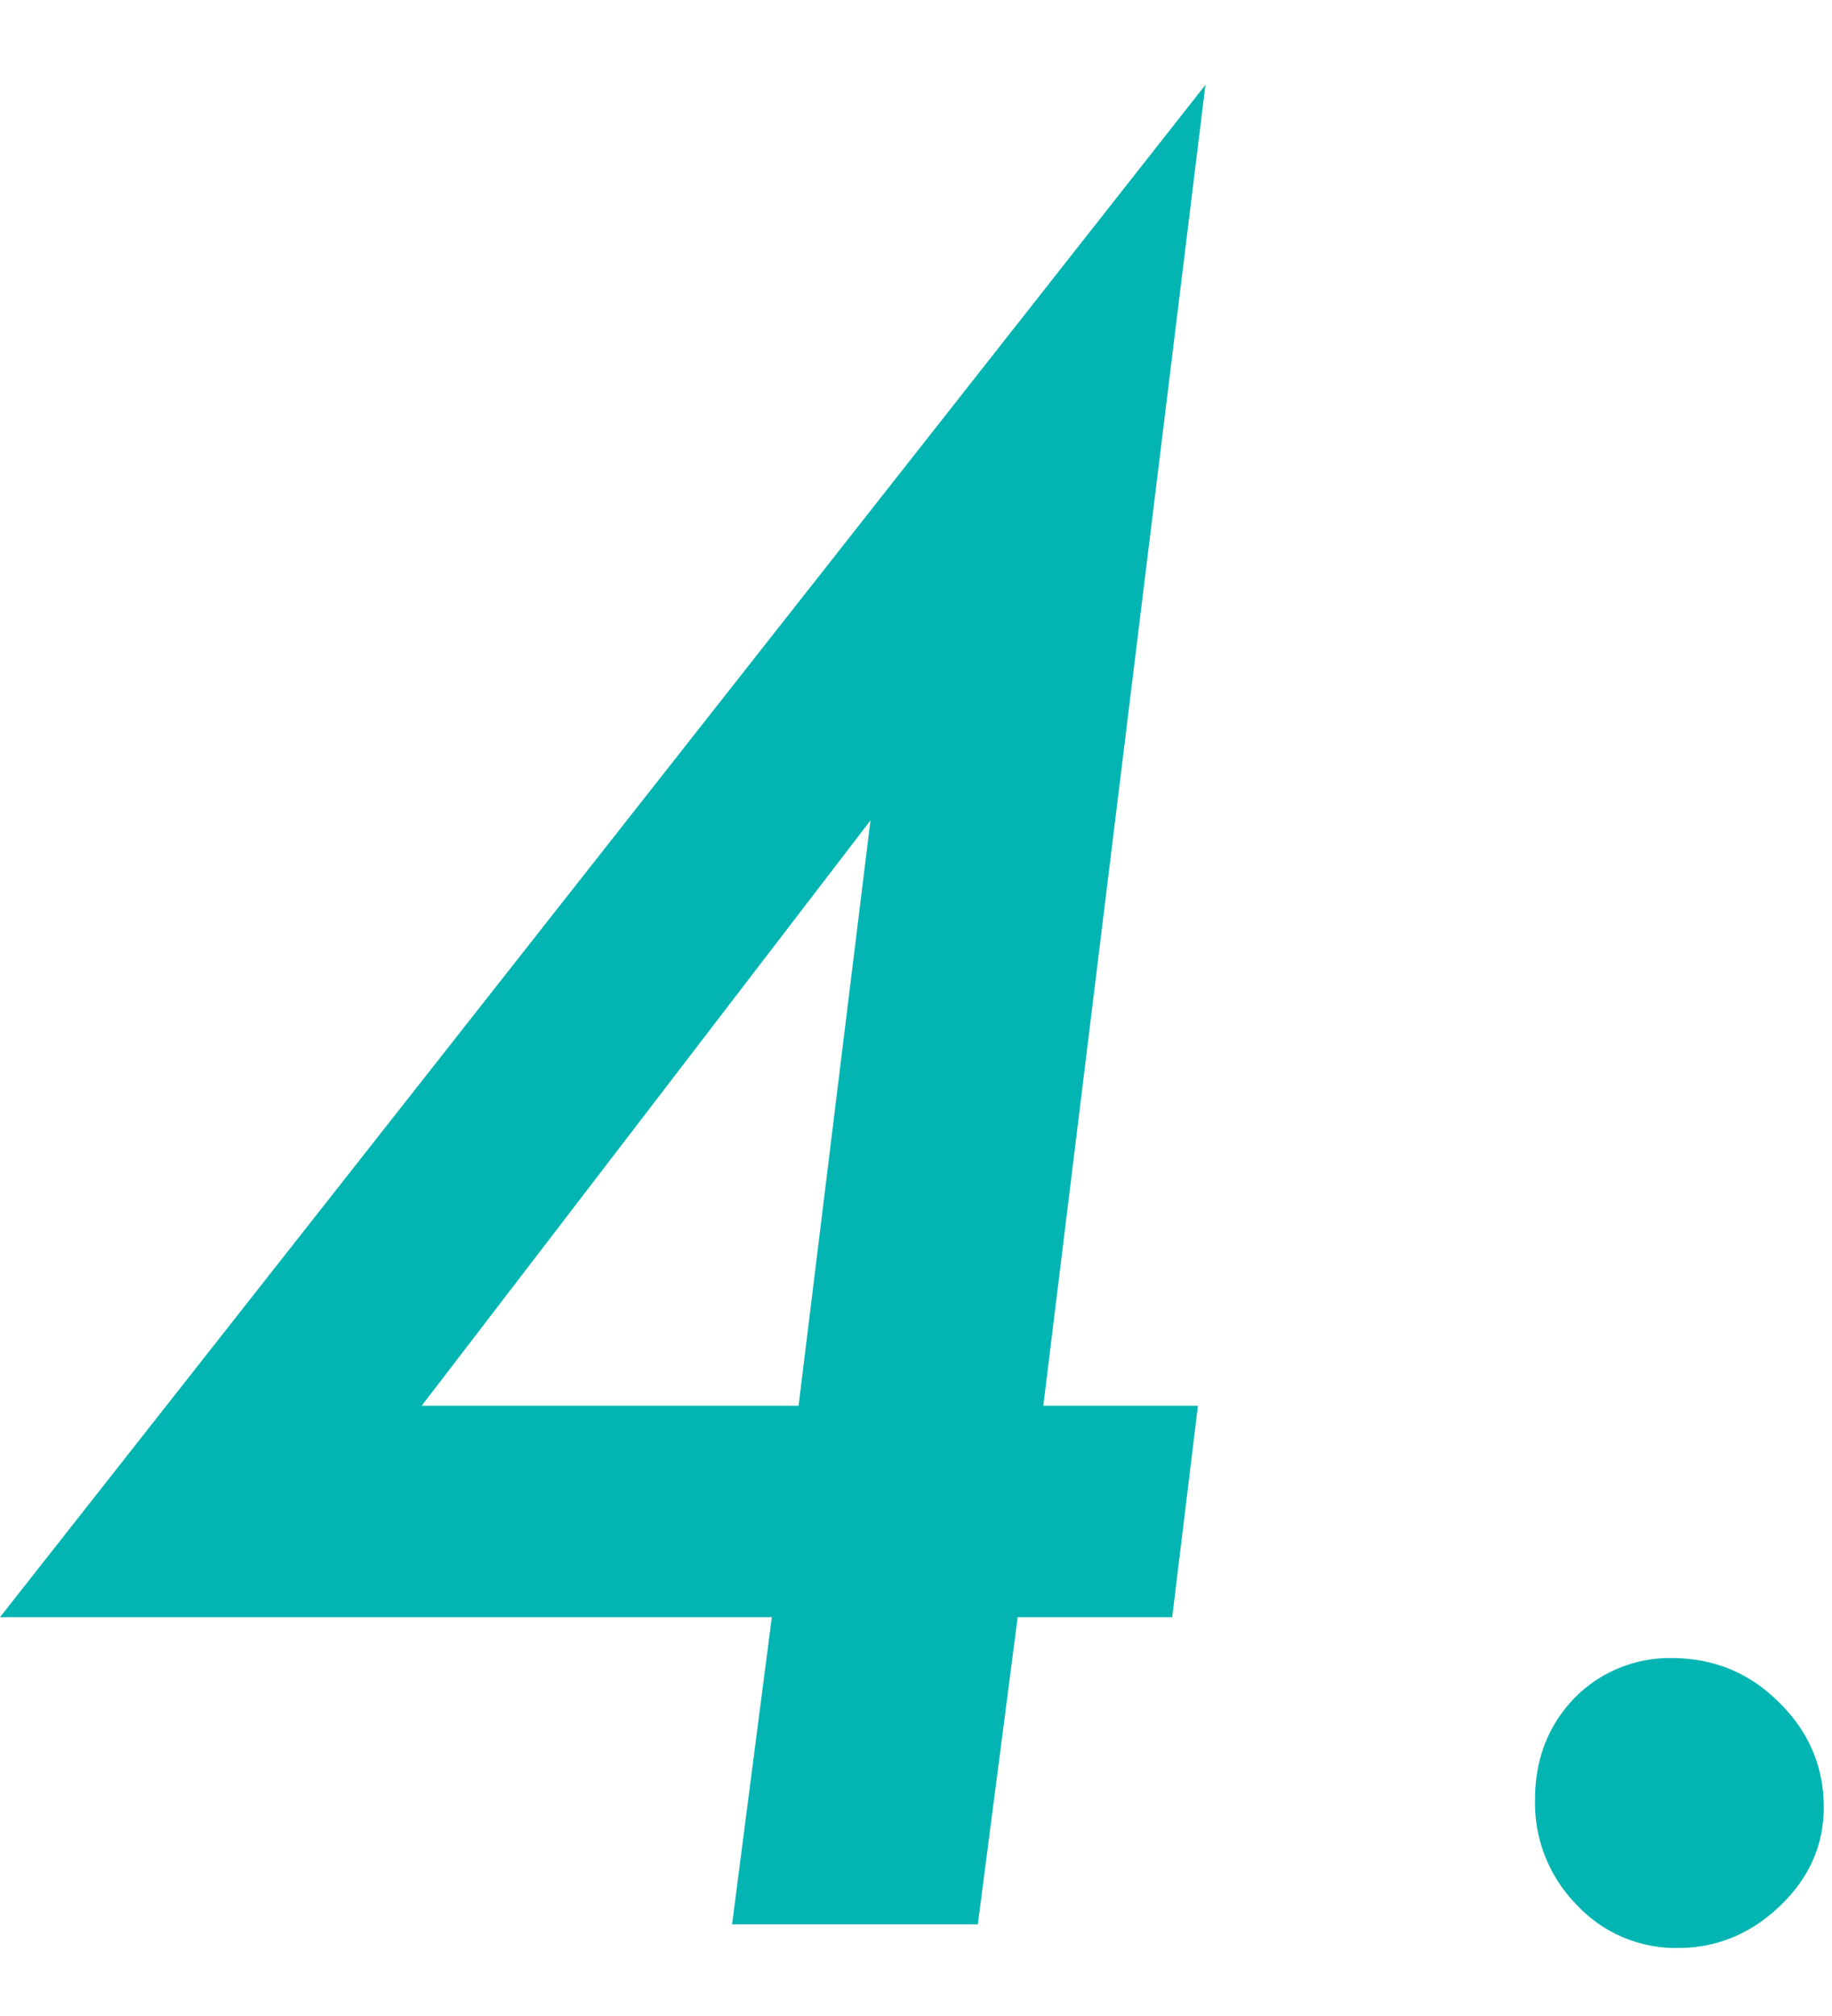 <svg width="20" height="22" fill="none" xmlns="http://www.w3.org/2000/svg"><path d="M19.91 19.723c0 .414-.16.773-.48 1.078-.32.305-.692.457-1.114.457a1.48 1.48 0 01-1.101-.469 1.583 1.583 0 01-.457-1.148c0-.438.14-.805.422-1.102a1.455 1.455 0 011.066-.445c.461 0 .852.16 1.172.48.328.32.492.703.492 1.149zm-8.8-2.075L10.675 21H7.992l.434-3.352H0L13.16.926 11.39 15.34h1.688l-.281 2.308h-1.688zM8.718 15.34l.785-6.387-4.899 6.387H8.72z" fill="#02B5B3"/></svg>
